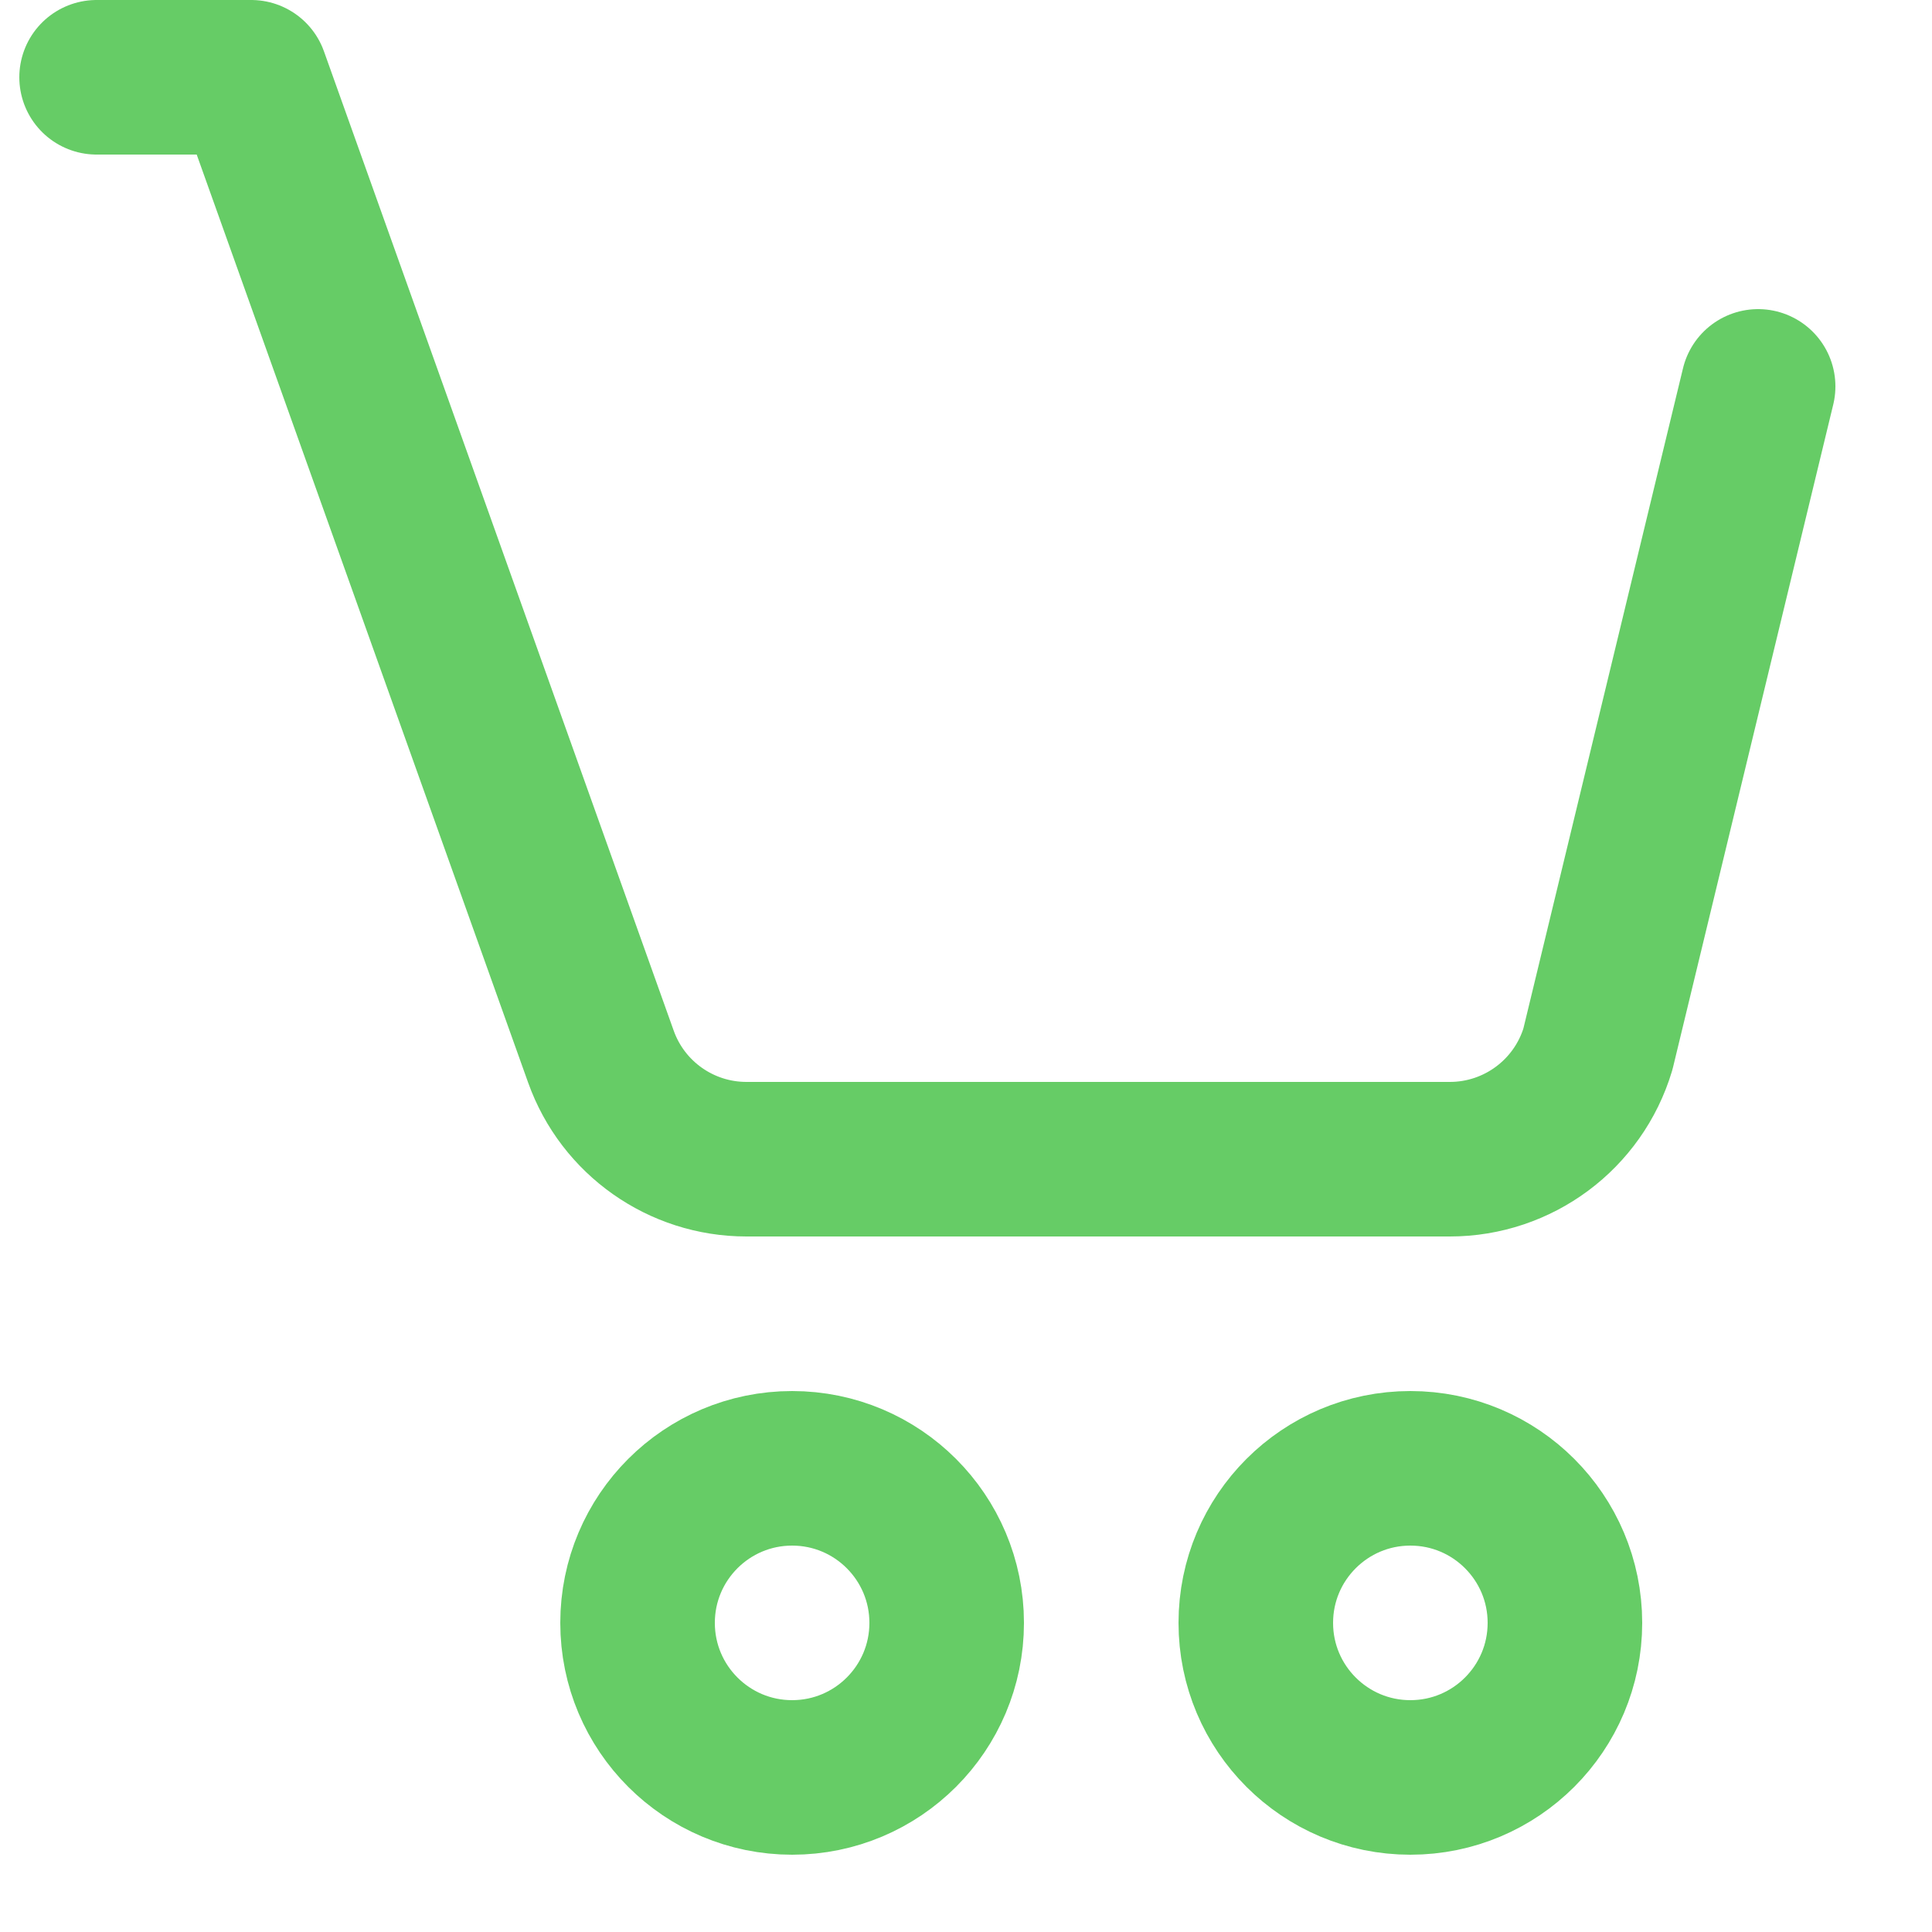 <svg enable-background="new 0 0 25 25" width="100" height="100" viewBox ="0 0 25 25" xmlns="http://www.w3.org/2000/svg"><title>cart</title><g style="fill:none;stroke:#66CC66;stroke-width:2;stroke-linecap:round;stroke-linejoin:round;stroke-miterlimit:10"><path d="m1.25 1h2l4.526 12.673c.284.796 1.038 1.327 1.883 1.327h9.102c.883 0 1.662-.579 1.916-1.425l2.073-8.575"/><circle cx="10.25" cy="21" r="2"/><circle cx="18.25" cy="21" r="2"/></g></svg>